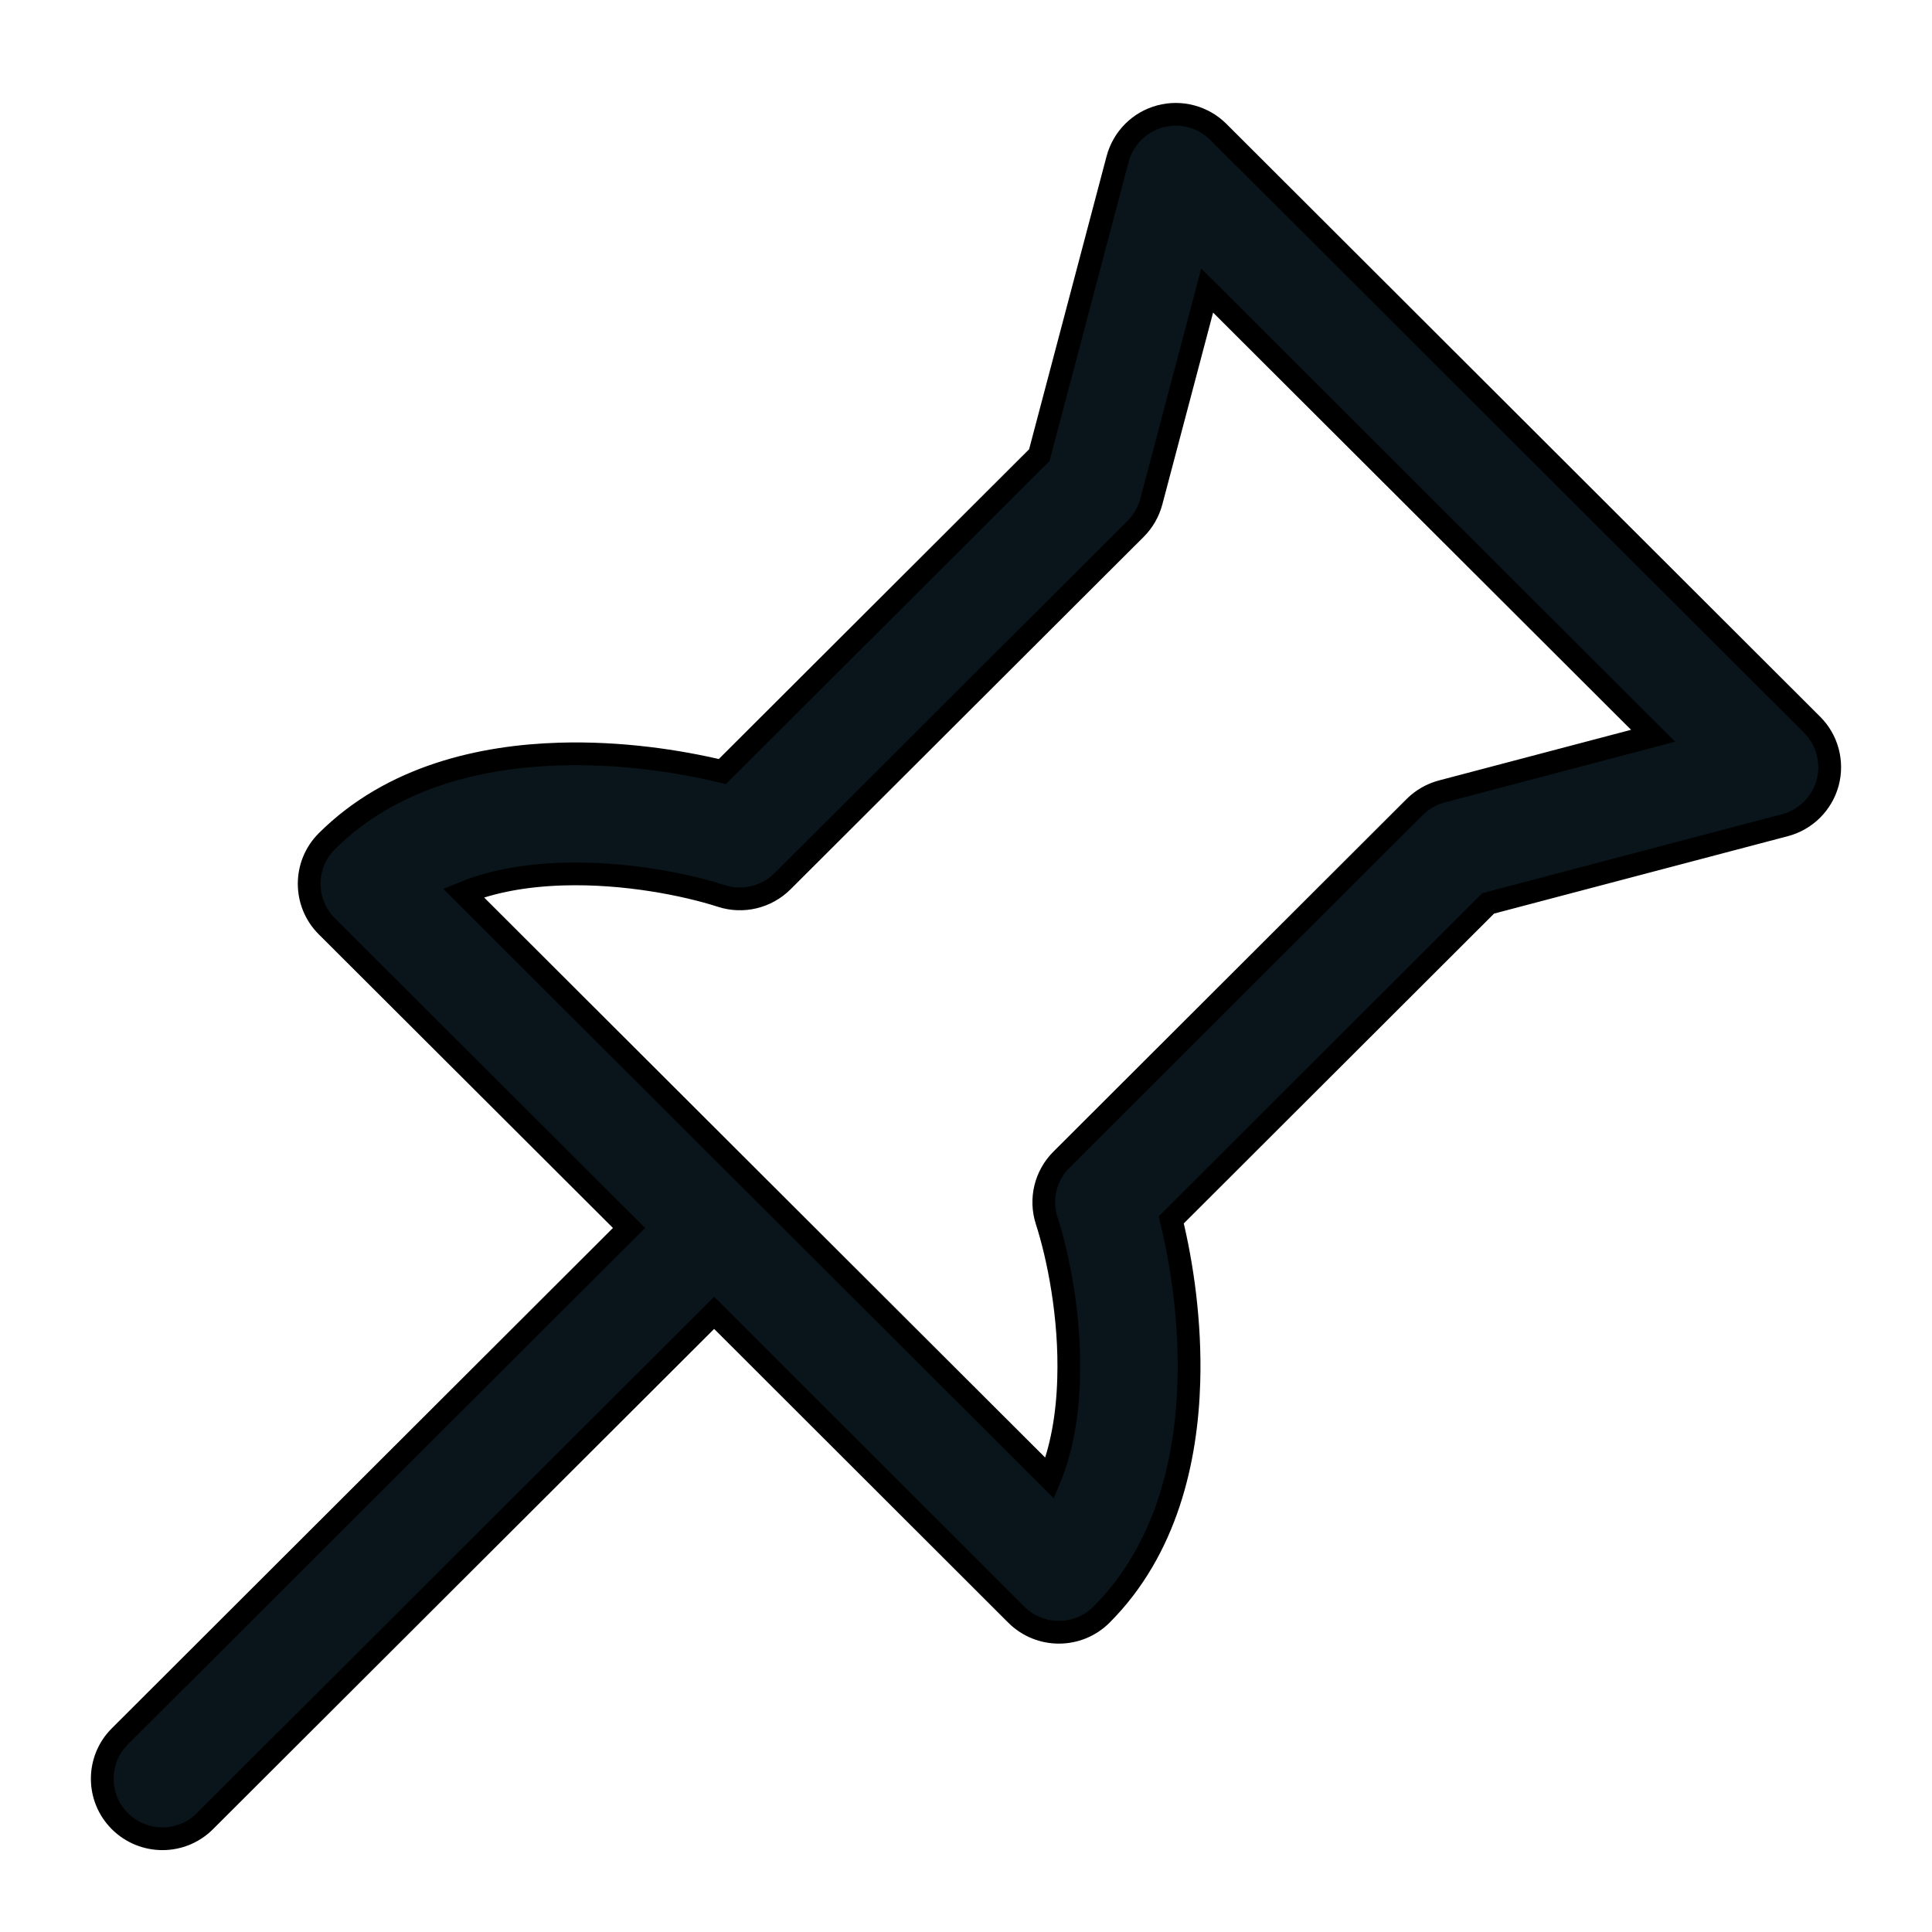 <svg width="17" height="17" viewBox="0 0 17 17" fill="none" xmlns="http://www.w3.org/2000/svg">
<path d="M5.535 10.805L1.055 15.278C0.848 15.484 0.848 15.819 1.055 16.025C1.262 16.231 1.597 16.231 1.803 16.025L6.284 11.552L8.943 14.208C9.15 14.414 9.485 14.414 9.692 14.208C10.267 13.633 10.441 12.839 10.461 12.164C10.477 11.636 10.402 11.126 10.306 10.734L13.095 7.949L15.706 7.261C15.889 7.213 16.032 7.071 16.082 6.888C16.131 6.705 16.079 6.51 15.945 6.377L10.72 1.16C10.586 1.027 10.391 0.975 10.208 1.024C10.025 1.073 9.883 1.216 9.834 1.399L9.145 4.005L6.356 6.789C5.963 6.694 5.452 6.619 4.923 6.635C4.246 6.655 3.451 6.828 2.875 7.403C2.669 7.609 2.669 7.944 2.875 8.15L5.535 10.805ZM10.622 2.557L14.546 6.474L12.687 6.964C12.597 6.988 12.514 7.035 12.448 7.101L9.339 10.205C9.199 10.345 9.149 10.552 9.21 10.741C9.311 11.053 9.42 11.587 9.403 12.132C9.394 12.456 9.341 12.755 9.237 13.007L4.078 7.857C4.331 7.753 4.63 7.701 4.955 7.691C5.5 7.675 6.035 7.783 6.348 7.884C6.537 7.945 6.744 7.895 6.885 7.755L9.994 4.652C10.06 4.586 10.107 4.503 10.131 4.413L10.622 2.557Z" fill="#09151A" stroke="black" stroke-width="0.2"/>
</svg>
